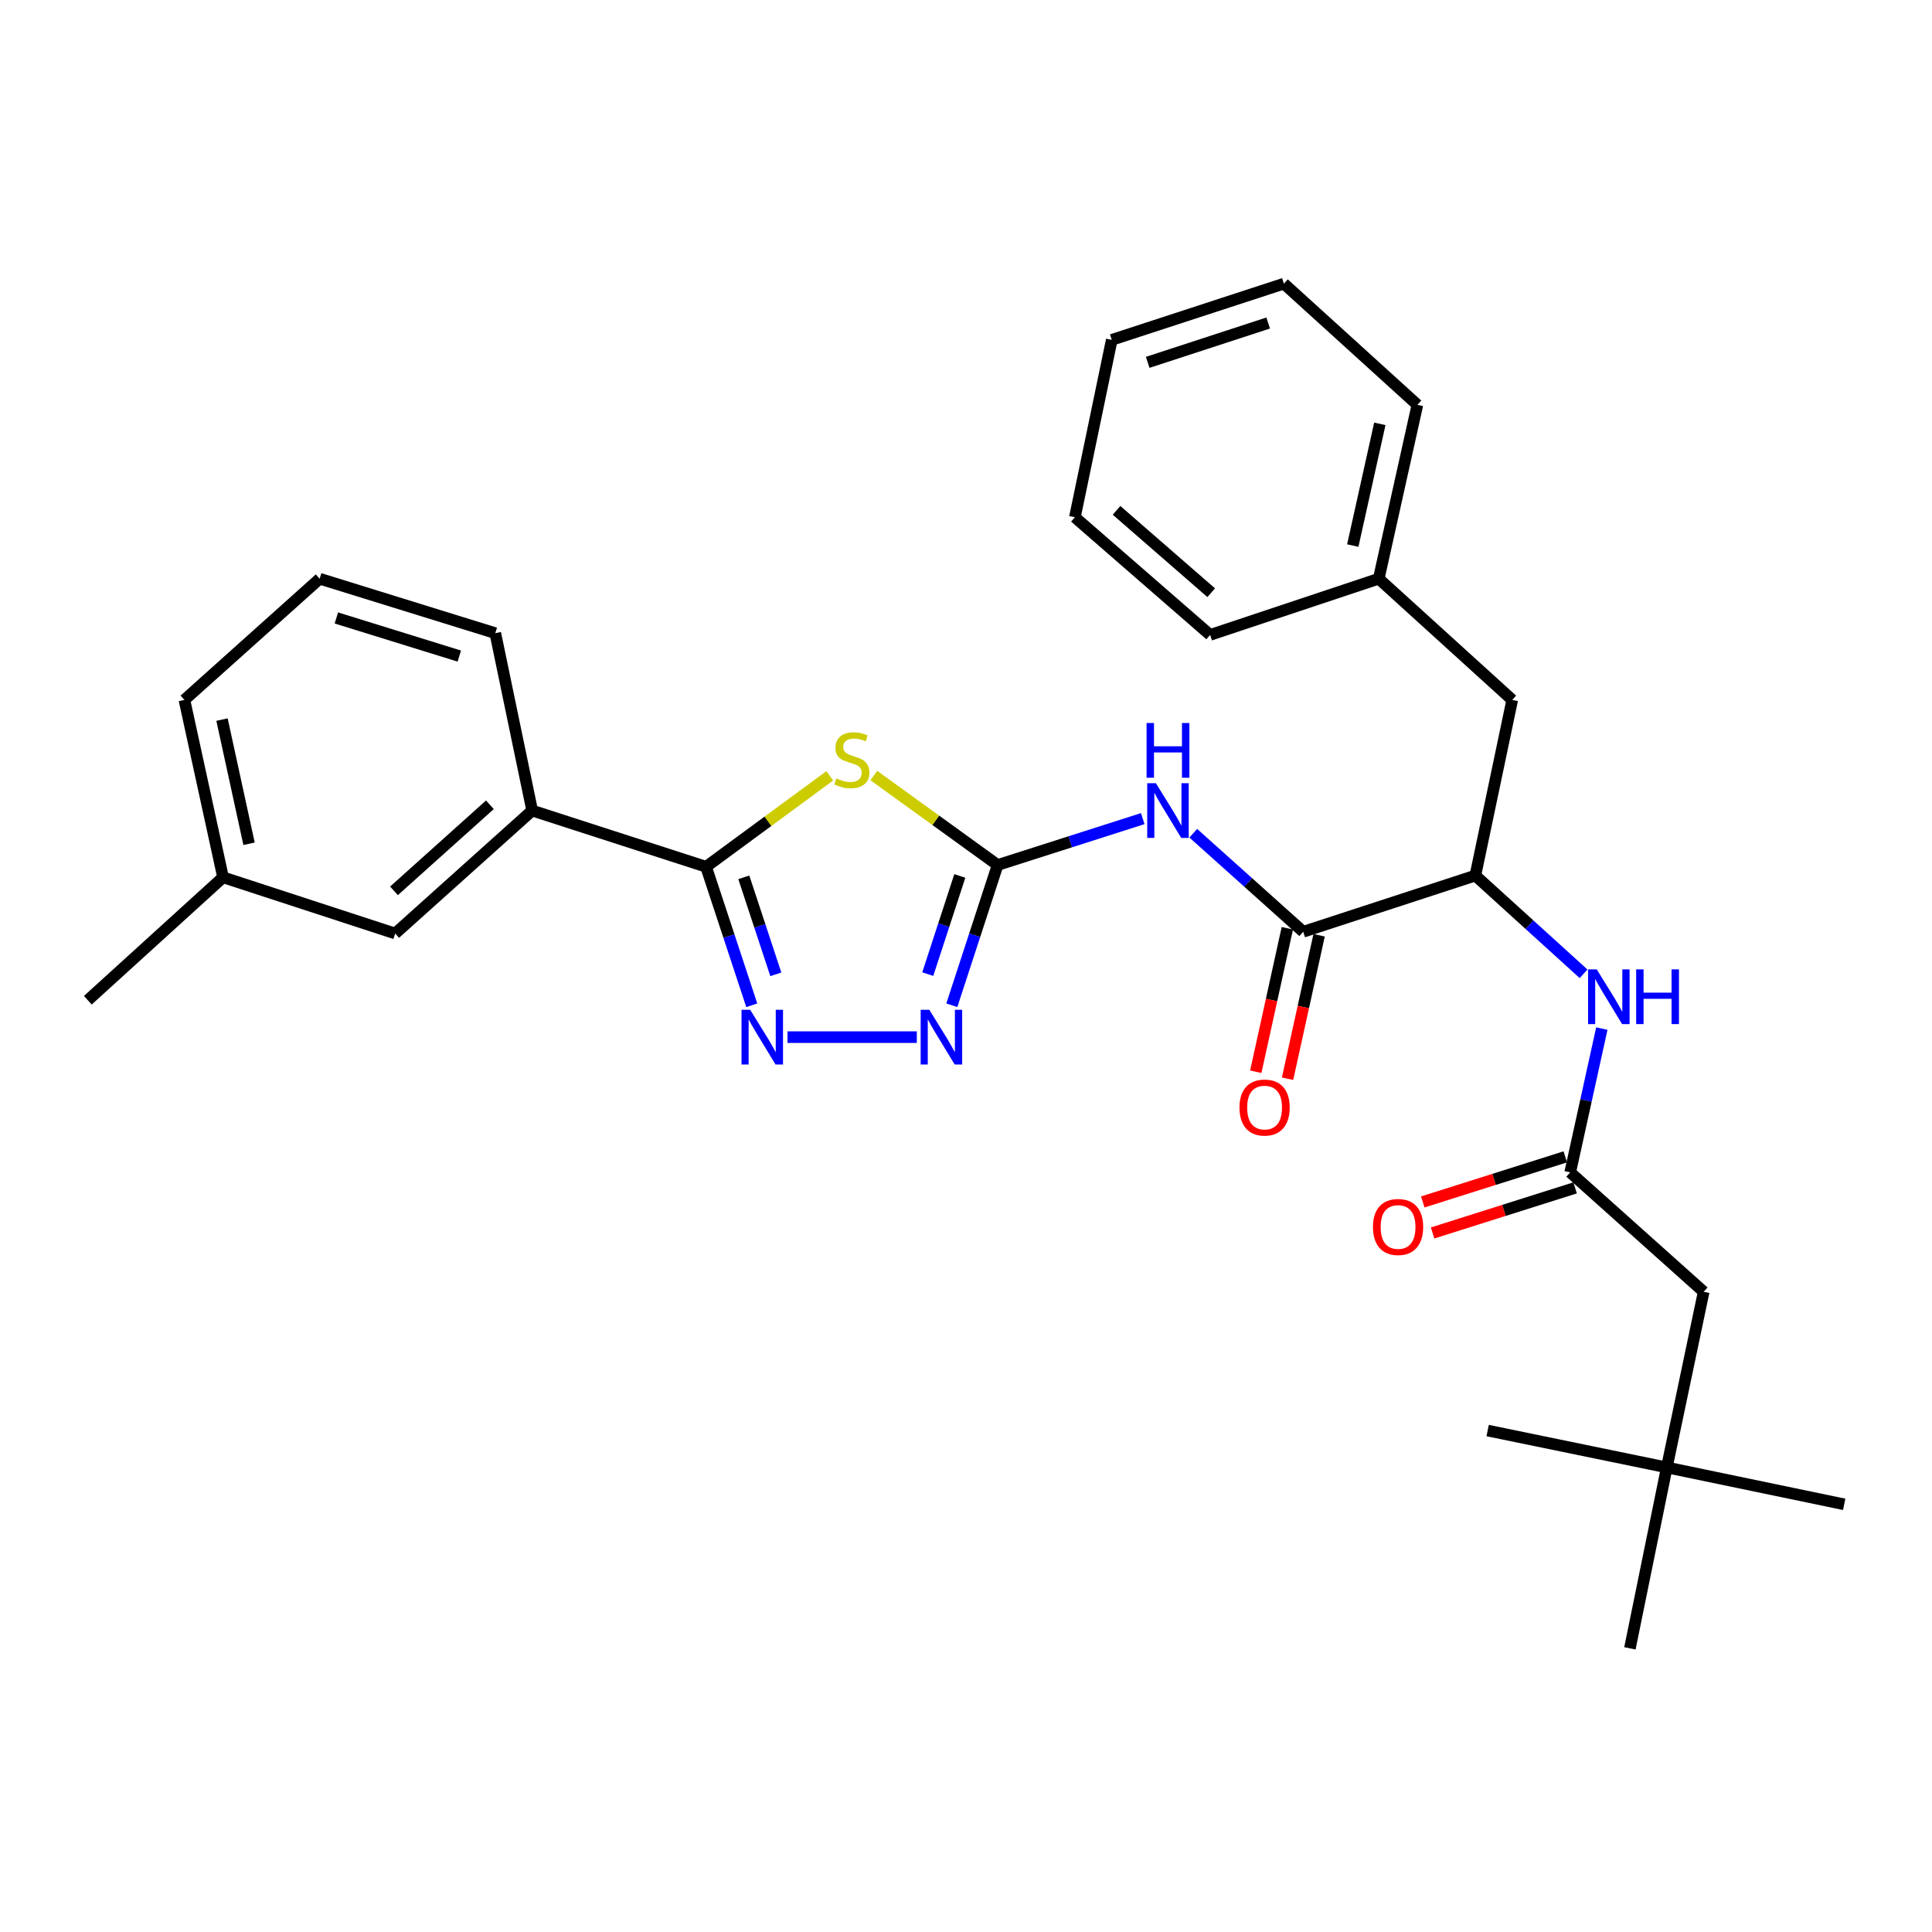 <?xml version='1.0' encoding='iso-8859-1'?>
<svg version='1.1' baseProfile='full'
              xmlns='http://www.w3.org/2000/svg'
                      xmlns:rdkit='http://www.rdkit.org/xml'
                      xmlns:xlink='http://www.w3.org/1999/xlink'
                  xml:space='preserve'
width='1000px' height='1000px' viewBox='0 0 1000 1000'>
<!-- END OF HEADER -->
<rect style='opacity:1.0;fill:#FFFFFF;stroke:none' width='1000' height='1000' x='0' y='0'> </rect>
<path class='bond-0' d='M 819.655,504.039 L 791.648,478.612' style='fill:none;fill-rule:evenodd;stroke:#0000FF;stroke-width:6px;stroke-linecap:butt;stroke-linejoin:miter;stroke-opacity:1' />
<path class='bond-0' d='M 791.648,478.612 L 763.641,453.184' style='fill:none;fill-rule:evenodd;stroke:#000000;stroke-width:6px;stroke-linecap:butt;stroke-linejoin:miter;stroke-opacity:1' />
<path class='bond-1' d='M 829.102,532.395 L 820.916,569.606' style='fill:none;fill-rule:evenodd;stroke:#0000FF;stroke-width:6px;stroke-linecap:butt;stroke-linejoin:miter;stroke-opacity:1' />
<path class='bond-1' d='M 820.916,569.606 L 812.731,606.817' style='fill:none;fill-rule:evenodd;stroke:#000000;stroke-width:6px;stroke-linecap:butt;stroke-linejoin:miter;stroke-opacity:1' />
<path class='bond-2' d='M 862.729,759.542 L 881.818,668.633' style='fill:none;fill-rule:evenodd;stroke:#000000;stroke-width:6px;stroke-linecap:butt;stroke-linejoin:miter;stroke-opacity:1' />
<path class='bond-3' d='M 862.729,759.542 L 843.639,853.184' style='fill:none;fill-rule:evenodd;stroke:#000000;stroke-width:6px;stroke-linecap:butt;stroke-linejoin:miter;stroke-opacity:1' />
<path class='bond-4' d='M 862.729,759.542 L 954.545,778.641' style='fill:none;fill-rule:evenodd;stroke:#000000;stroke-width:6px;stroke-linecap:butt;stroke-linejoin:miter;stroke-opacity:1' />
<path class='bond-5' d='M 862.729,759.542 L 770.004,740.453' style='fill:none;fill-rule:evenodd;stroke:#000000;stroke-width:6px;stroke-linecap:butt;stroke-linejoin:miter;stroke-opacity:1' />
<path class='bond-6' d='M 810.191,598.787 L 773.312,610.454' style='fill:none;fill-rule:evenodd;stroke:#000000;stroke-width:6px;stroke-linecap:butt;stroke-linejoin:miter;stroke-opacity:1' />
<path class='bond-6' d='M 773.312,610.454 L 736.433,622.121' style='fill:none;fill-rule:evenodd;stroke:#FF0000;stroke-width:6px;stroke-linecap:butt;stroke-linejoin:miter;stroke-opacity:1' />
<path class='bond-6' d='M 815.271,614.847 L 778.392,626.513' style='fill:none;fill-rule:evenodd;stroke:#000000;stroke-width:6px;stroke-linecap:butt;stroke-linejoin:miter;stroke-opacity:1' />
<path class='bond-6' d='M 778.392,626.513 L 741.514,638.18' style='fill:none;fill-rule:evenodd;stroke:#FF0000;stroke-width:6px;stroke-linecap:butt;stroke-linejoin:miter;stroke-opacity:1' />
<path class='bond-7' d='M 812.731,606.817 L 881.818,668.633' style='fill:none;fill-rule:evenodd;stroke:#000000;stroke-width:6px;stroke-linecap:butt;stroke-linejoin:miter;stroke-opacity:1' />
<path class='bond-8' d='M 617.633,431.274 L 646.09,456.775' style='fill:none;fill-rule:evenodd;stroke:#0000FF;stroke-width:6px;stroke-linecap:butt;stroke-linejoin:miter;stroke-opacity:1' />
<path class='bond-8' d='M 646.09,456.775 L 674.547,482.277' style='fill:none;fill-rule:evenodd;stroke:#000000;stroke-width:6px;stroke-linecap:butt;stroke-linejoin:miter;stroke-opacity:1' />
<path class='bond-9' d='M 591.489,423.716 L 553.928,435.722' style='fill:none;fill-rule:evenodd;stroke:#0000FF;stroke-width:6px;stroke-linecap:butt;stroke-linejoin:miter;stroke-opacity:1' />
<path class='bond-9' d='M 553.928,435.722 L 516.366,447.728' style='fill:none;fill-rule:evenodd;stroke:#000000;stroke-width:6px;stroke-linecap:butt;stroke-linejoin:miter;stroke-opacity:1' />
<path class='bond-10' d='M 666.322,480.467 L 658.154,517.598' style='fill:none;fill-rule:evenodd;stroke:#000000;stroke-width:6px;stroke-linecap:butt;stroke-linejoin:miter;stroke-opacity:1' />
<path class='bond-10' d='M 658.154,517.598 L 649.987,554.729' style='fill:none;fill-rule:evenodd;stroke:#FF0000;stroke-width:6px;stroke-linecap:butt;stroke-linejoin:miter;stroke-opacity:1' />
<path class='bond-10' d='M 682.773,484.086 L 674.605,521.217' style='fill:none;fill-rule:evenodd;stroke:#000000;stroke-width:6px;stroke-linecap:butt;stroke-linejoin:miter;stroke-opacity:1' />
<path class='bond-10' d='M 674.605,521.217 L 666.437,558.348' style='fill:none;fill-rule:evenodd;stroke:#FF0000;stroke-width:6px;stroke-linecap:butt;stroke-linejoin:miter;stroke-opacity:1' />
<path class='bond-11' d='M 674.547,482.277 L 763.641,453.184' style='fill:none;fill-rule:evenodd;stroke:#000000;stroke-width:6px;stroke-linecap:butt;stroke-linejoin:miter;stroke-opacity:1' />
<path class='bond-12' d='M 407.607,536.822 L 474.542,536.822' style='fill:none;fill-rule:evenodd;stroke:#0000FF;stroke-width:6px;stroke-linecap:butt;stroke-linejoin:miter;stroke-opacity:1' />
<path class='bond-13' d='M 389.112,520.341 L 377.284,484.488' style='fill:none;fill-rule:evenodd;stroke:#0000FF;stroke-width:6px;stroke-linecap:butt;stroke-linejoin:miter;stroke-opacity:1' />
<path class='bond-13' d='M 377.284,484.488 L 365.456,448.636' style='fill:none;fill-rule:evenodd;stroke:#000000;stroke-width:6px;stroke-linecap:butt;stroke-linejoin:miter;stroke-opacity:1' />
<path class='bond-13' d='M 401.559,504.308 L 393.28,479.211' style='fill:none;fill-rule:evenodd;stroke:#0000FF;stroke-width:6px;stroke-linecap:butt;stroke-linejoin:miter;stroke-opacity:1' />
<path class='bond-13' d='M 393.28,479.211 L 385,454.115' style='fill:none;fill-rule:evenodd;stroke:#000000;stroke-width:6px;stroke-linecap:butt;stroke-linejoin:miter;stroke-opacity:1' />
<path class='bond-14' d='M 492.663,520.319 L 504.515,484.024' style='fill:none;fill-rule:evenodd;stroke:#0000FF;stroke-width:6px;stroke-linecap:butt;stroke-linejoin:miter;stroke-opacity:1' />
<path class='bond-14' d='M 504.515,484.024 L 516.366,447.728' style='fill:none;fill-rule:evenodd;stroke:#000000;stroke-width:6px;stroke-linecap:butt;stroke-linejoin:miter;stroke-opacity:1' />
<path class='bond-14' d='M 480.207,504.202 L 488.503,478.795' style='fill:none;fill-rule:evenodd;stroke:#0000FF;stroke-width:6px;stroke-linecap:butt;stroke-linejoin:miter;stroke-opacity:1' />
<path class='bond-14' d='M 488.503,478.795 L 496.799,453.389' style='fill:none;fill-rule:evenodd;stroke:#000000;stroke-width:6px;stroke-linecap:butt;stroke-linejoin:miter;stroke-opacity:1' />
<path class='bond-15' d='M 516.366,447.728 L 484.34,424.579' style='fill:none;fill-rule:evenodd;stroke:#000000;stroke-width:6px;stroke-linecap:butt;stroke-linejoin:miter;stroke-opacity:1' />
<path class='bond-15' d='M 484.34,424.579 L 452.314,401.429' style='fill:none;fill-rule:evenodd;stroke:#CCCC00;stroke-width:6px;stroke-linecap:butt;stroke-linejoin:miter;stroke-opacity:1' />
<path class='bond-16' d='M 429.486,401.577 L 397.471,425.107' style='fill:none;fill-rule:evenodd;stroke:#CCCC00;stroke-width:6px;stroke-linecap:butt;stroke-linejoin:miter;stroke-opacity:1' />
<path class='bond-16' d='M 397.471,425.107 L 365.456,448.636' style='fill:none;fill-rule:evenodd;stroke:#000000;stroke-width:6px;stroke-linecap:butt;stroke-linejoin:miter;stroke-opacity:1' />
<path class='bond-17' d='M 365.456,448.636 L 275.455,419.543' style='fill:none;fill-rule:evenodd;stroke:#000000;stroke-width:6px;stroke-linecap:butt;stroke-linejoin:miter;stroke-opacity:1' />
<path class='bond-18' d='M 275.455,419.543 L 204.543,483.184' style='fill:none;fill-rule:evenodd;stroke:#000000;stroke-width:6px;stroke-linecap:butt;stroke-linejoin:miter;stroke-opacity:1' />
<path class='bond-18' d='M 253.568,416.554 L 203.93,461.103' style='fill:none;fill-rule:evenodd;stroke:#000000;stroke-width:6px;stroke-linecap:butt;stroke-linejoin:miter;stroke-opacity:1' />
<path class='bond-19' d='M 275.455,419.543 L 256.366,327.727' style='fill:none;fill-rule:evenodd;stroke:#000000;stroke-width:6px;stroke-linecap:butt;stroke-linejoin:miter;stroke-opacity:1' />
<path class='bond-20' d='M 204.543,483.184 L 115.449,454.092' style='fill:none;fill-rule:evenodd;stroke:#000000;stroke-width:6px;stroke-linecap:butt;stroke-linejoin:miter;stroke-opacity:1' />
<path class='bond-21' d='M 115.449,454.092 L 45.455,517.723' style='fill:none;fill-rule:evenodd;stroke:#000000;stroke-width:6px;stroke-linecap:butt;stroke-linejoin:miter;stroke-opacity:1' />
<path class='bond-22' d='M 115.449,454.092 L 95.452,362.275' style='fill:none;fill-rule:evenodd;stroke:#000000;stroke-width:6px;stroke-linecap:butt;stroke-linejoin:miter;stroke-opacity:1' />
<path class='bond-22' d='M 128.908,436.735 L 114.91,372.463' style='fill:none;fill-rule:evenodd;stroke:#000000;stroke-width:6px;stroke-linecap:butt;stroke-linejoin:miter;stroke-opacity:1' />
<path class='bond-23' d='M 165.456,299.541 L 256.366,327.727' style='fill:none;fill-rule:evenodd;stroke:#000000;stroke-width:6px;stroke-linecap:butt;stroke-linejoin:miter;stroke-opacity:1' />
<path class='bond-23' d='M 174.105,319.857 L 237.741,339.587' style='fill:none;fill-rule:evenodd;stroke:#000000;stroke-width:6px;stroke-linecap:butt;stroke-linejoin:miter;stroke-opacity:1' />
<path class='bond-24' d='M 165.456,299.541 L 95.452,362.275' style='fill:none;fill-rule:evenodd;stroke:#000000;stroke-width:6px;stroke-linecap:butt;stroke-linejoin:miter;stroke-opacity:1' />
<path class='bond-25' d='M 763.641,453.184 L 782.731,362.275' style='fill:none;fill-rule:evenodd;stroke:#000000;stroke-width:6px;stroke-linecap:butt;stroke-linejoin:miter;stroke-opacity:1' />
<path class='bond-26' d='M 782.731,362.275 L 713.634,299.541' style='fill:none;fill-rule:evenodd;stroke:#000000;stroke-width:6px;stroke-linecap:butt;stroke-linejoin:miter;stroke-opacity:1' />
<path class='bond-27' d='M 713.634,299.541 L 733.641,209.54' style='fill:none;fill-rule:evenodd;stroke:#000000;stroke-width:6px;stroke-linecap:butt;stroke-linejoin:miter;stroke-opacity:1' />
<path class='bond-27' d='M 700.193,282.386 L 714.197,219.385' style='fill:none;fill-rule:evenodd;stroke:#000000;stroke-width:6px;stroke-linecap:butt;stroke-linejoin:miter;stroke-opacity:1' />
<path class='bond-28' d='M 713.634,299.541 L 626.365,328.634' style='fill:none;fill-rule:evenodd;stroke:#000000;stroke-width:6px;stroke-linecap:butt;stroke-linejoin:miter;stroke-opacity:1' />
<path class='bond-29' d='M 733.641,209.54 L 664.544,146.816' style='fill:none;fill-rule:evenodd;stroke:#000000;stroke-width:6px;stroke-linecap:butt;stroke-linejoin:miter;stroke-opacity:1' />
<path class='bond-30' d='M 664.544,146.816 L 575.45,175.909' style='fill:none;fill-rule:evenodd;stroke:#000000;stroke-width:6px;stroke-linecap:butt;stroke-linejoin:miter;stroke-opacity:1' />
<path class='bond-30' d='M 656.408,167.192 L 594.043,187.557' style='fill:none;fill-rule:evenodd;stroke:#000000;stroke-width:6px;stroke-linecap:butt;stroke-linejoin:miter;stroke-opacity:1' />
<path class='bond-31' d='M 575.45,175.909 L 556.361,267.726' style='fill:none;fill-rule:evenodd;stroke:#000000;stroke-width:6px;stroke-linecap:butt;stroke-linejoin:miter;stroke-opacity:1' />
<path class='bond-32' d='M 556.361,267.726 L 626.365,328.634' style='fill:none;fill-rule:evenodd;stroke:#000000;stroke-width:6px;stroke-linecap:butt;stroke-linejoin:miter;stroke-opacity:1' />
<path class='bond-32' d='M 577.918,264.155 L 626.921,306.791' style='fill:none;fill-rule:evenodd;stroke:#000000;stroke-width:6px;stroke-linecap:butt;stroke-linejoin:miter;stroke-opacity:1' />
<path  class='atom-0' d='M 826.468 501.748
L 835.748 516.748
Q 836.668 518.228, 838.148 520.908
Q 839.628 523.588, 839.708 523.748
L 839.708 501.748
L 843.468 501.748
L 843.468 530.068
L 839.588 530.068
L 829.628 513.668
Q 828.468 511.748, 827.228 509.548
Q 826.028 507.348, 825.668 506.668
L 825.668 530.068
L 821.988 530.068
L 821.988 501.748
L 826.468 501.748
' fill='#0000FF'/>
<path  class='atom-0' d='M 846.868 501.748
L 850.708 501.748
L 850.708 513.788
L 865.188 513.788
L 865.188 501.748
L 869.028 501.748
L 869.028 530.068
L 865.188 530.068
L 865.188 516.988
L 850.708 516.988
L 850.708 530.068
L 846.868 530.068
L 846.868 501.748
' fill='#0000FF'/>
<path  class='atom-3' d='M 710.637 635.082
Q 710.637 628.282, 713.997 624.482
Q 717.357 620.682, 723.637 620.682
Q 729.917 620.682, 733.277 624.482
Q 736.637 628.282, 736.637 635.082
Q 736.637 641.962, 733.237 645.882
Q 729.837 649.762, 723.637 649.762
Q 717.397 649.762, 713.997 645.882
Q 710.637 642.002, 710.637 635.082
M 723.637 646.562
Q 727.957 646.562, 730.277 643.682
Q 732.637 640.762, 732.637 635.082
Q 732.637 629.522, 730.277 626.722
Q 727.957 623.882, 723.637 623.882
Q 719.317 623.882, 716.957 626.682
Q 714.637 629.482, 714.637 635.082
Q 714.637 640.802, 716.957 643.682
Q 719.317 646.562, 723.637 646.562
' fill='#FF0000'/>
<path  class='atom-6' d='M 598.283 405.383
L 607.563 420.383
Q 608.483 421.863, 609.963 424.543
Q 611.443 427.223, 611.523 427.383
L 611.523 405.383
L 615.283 405.383
L 615.283 433.703
L 611.403 433.703
L 601.443 417.303
Q 600.283 415.383, 599.043 413.183
Q 597.843 410.983, 597.483 410.303
L 597.483 433.703
L 593.803 433.703
L 593.803 405.383
L 598.283 405.383
' fill='#0000FF'/>
<path  class='atom-6' d='M 593.463 374.231
L 597.303 374.231
L 597.303 386.271
L 611.783 386.271
L 611.783 374.231
L 615.623 374.231
L 615.623 402.551
L 611.783 402.551
L 611.783 389.471
L 597.303 389.471
L 597.303 402.551
L 593.463 402.551
L 593.463 374.231
' fill='#0000FF'/>
<path  class='atom-8' d='M 641.55 573.266
Q 641.55 566.466, 644.91 562.666
Q 648.27 558.866, 654.55 558.866
Q 660.83 558.866, 664.19 562.666
Q 667.55 566.466, 667.55 573.266
Q 667.55 580.146, 664.15 584.066
Q 660.75 587.946, 654.55 587.946
Q 648.31 587.946, 644.91 584.066
Q 641.55 580.186, 641.55 573.266
M 654.55 584.746
Q 658.87 584.746, 661.19 581.866
Q 663.55 578.946, 663.55 573.266
Q 663.55 567.706, 661.19 564.906
Q 658.87 562.066, 654.55 562.066
Q 650.23 562.066, 647.87 564.866
Q 645.55 567.666, 645.55 573.266
Q 645.55 578.986, 647.87 581.866
Q 650.23 584.746, 654.55 584.746
' fill='#FF0000'/>
<path  class='atom-9' d='M 388.289 522.662
L 397.569 537.662
Q 398.489 539.142, 399.969 541.822
Q 401.449 544.502, 401.529 544.662
L 401.529 522.662
L 405.289 522.662
L 405.289 550.982
L 401.409 550.982
L 391.449 534.582
Q 390.289 532.662, 389.049 530.462
Q 387.849 528.262, 387.489 527.582
L 387.489 550.982
L 383.809 550.982
L 383.809 522.662
L 388.289 522.662
' fill='#0000FF'/>
<path  class='atom-10' d='M 481.014 522.662
L 490.294 537.662
Q 491.214 539.142, 492.694 541.822
Q 494.174 544.502, 494.254 544.662
L 494.254 522.662
L 498.014 522.662
L 498.014 550.982
L 494.134 550.982
L 484.174 534.582
Q 483.014 532.662, 481.774 530.462
Q 480.574 528.262, 480.214 527.582
L 480.214 550.982
L 476.534 550.982
L 476.534 522.662
L 481.014 522.662
' fill='#0000FF'/>
<path  class='atom-12' d='M 432.907 402.903
Q 433.227 403.023, 434.547 403.583
Q 435.867 404.143, 437.307 404.503
Q 438.787 404.823, 440.227 404.823
Q 442.907 404.823, 444.467 403.543
Q 446.027 402.223, 446.027 399.943
Q 446.027 398.383, 445.227 397.423
Q 444.467 396.463, 443.267 395.943
Q 442.067 395.423, 440.067 394.823
Q 437.547 394.063, 436.027 393.343
Q 434.547 392.623, 433.467 391.103
Q 432.427 389.583, 432.427 387.023
Q 432.427 383.463, 434.827 381.263
Q 437.267 379.063, 442.067 379.063
Q 445.347 379.063, 449.067 380.623
L 448.147 383.703
Q 444.747 382.303, 442.187 382.303
Q 439.427 382.303, 437.907 383.463
Q 436.387 384.583, 436.427 386.543
Q 436.427 388.063, 437.187 388.983
Q 437.987 389.903, 439.107 390.423
Q 440.267 390.943, 442.187 391.543
Q 444.747 392.343, 446.267 393.143
Q 447.787 393.943, 448.867 395.583
Q 449.987 397.183, 449.987 399.943
Q 449.987 403.863, 447.347 405.983
Q 444.747 408.063, 440.387 408.063
Q 437.867 408.063, 435.947 407.503
Q 434.067 406.983, 431.827 406.063
L 432.907 402.903
' fill='#CCCC00'/>
</svg>
